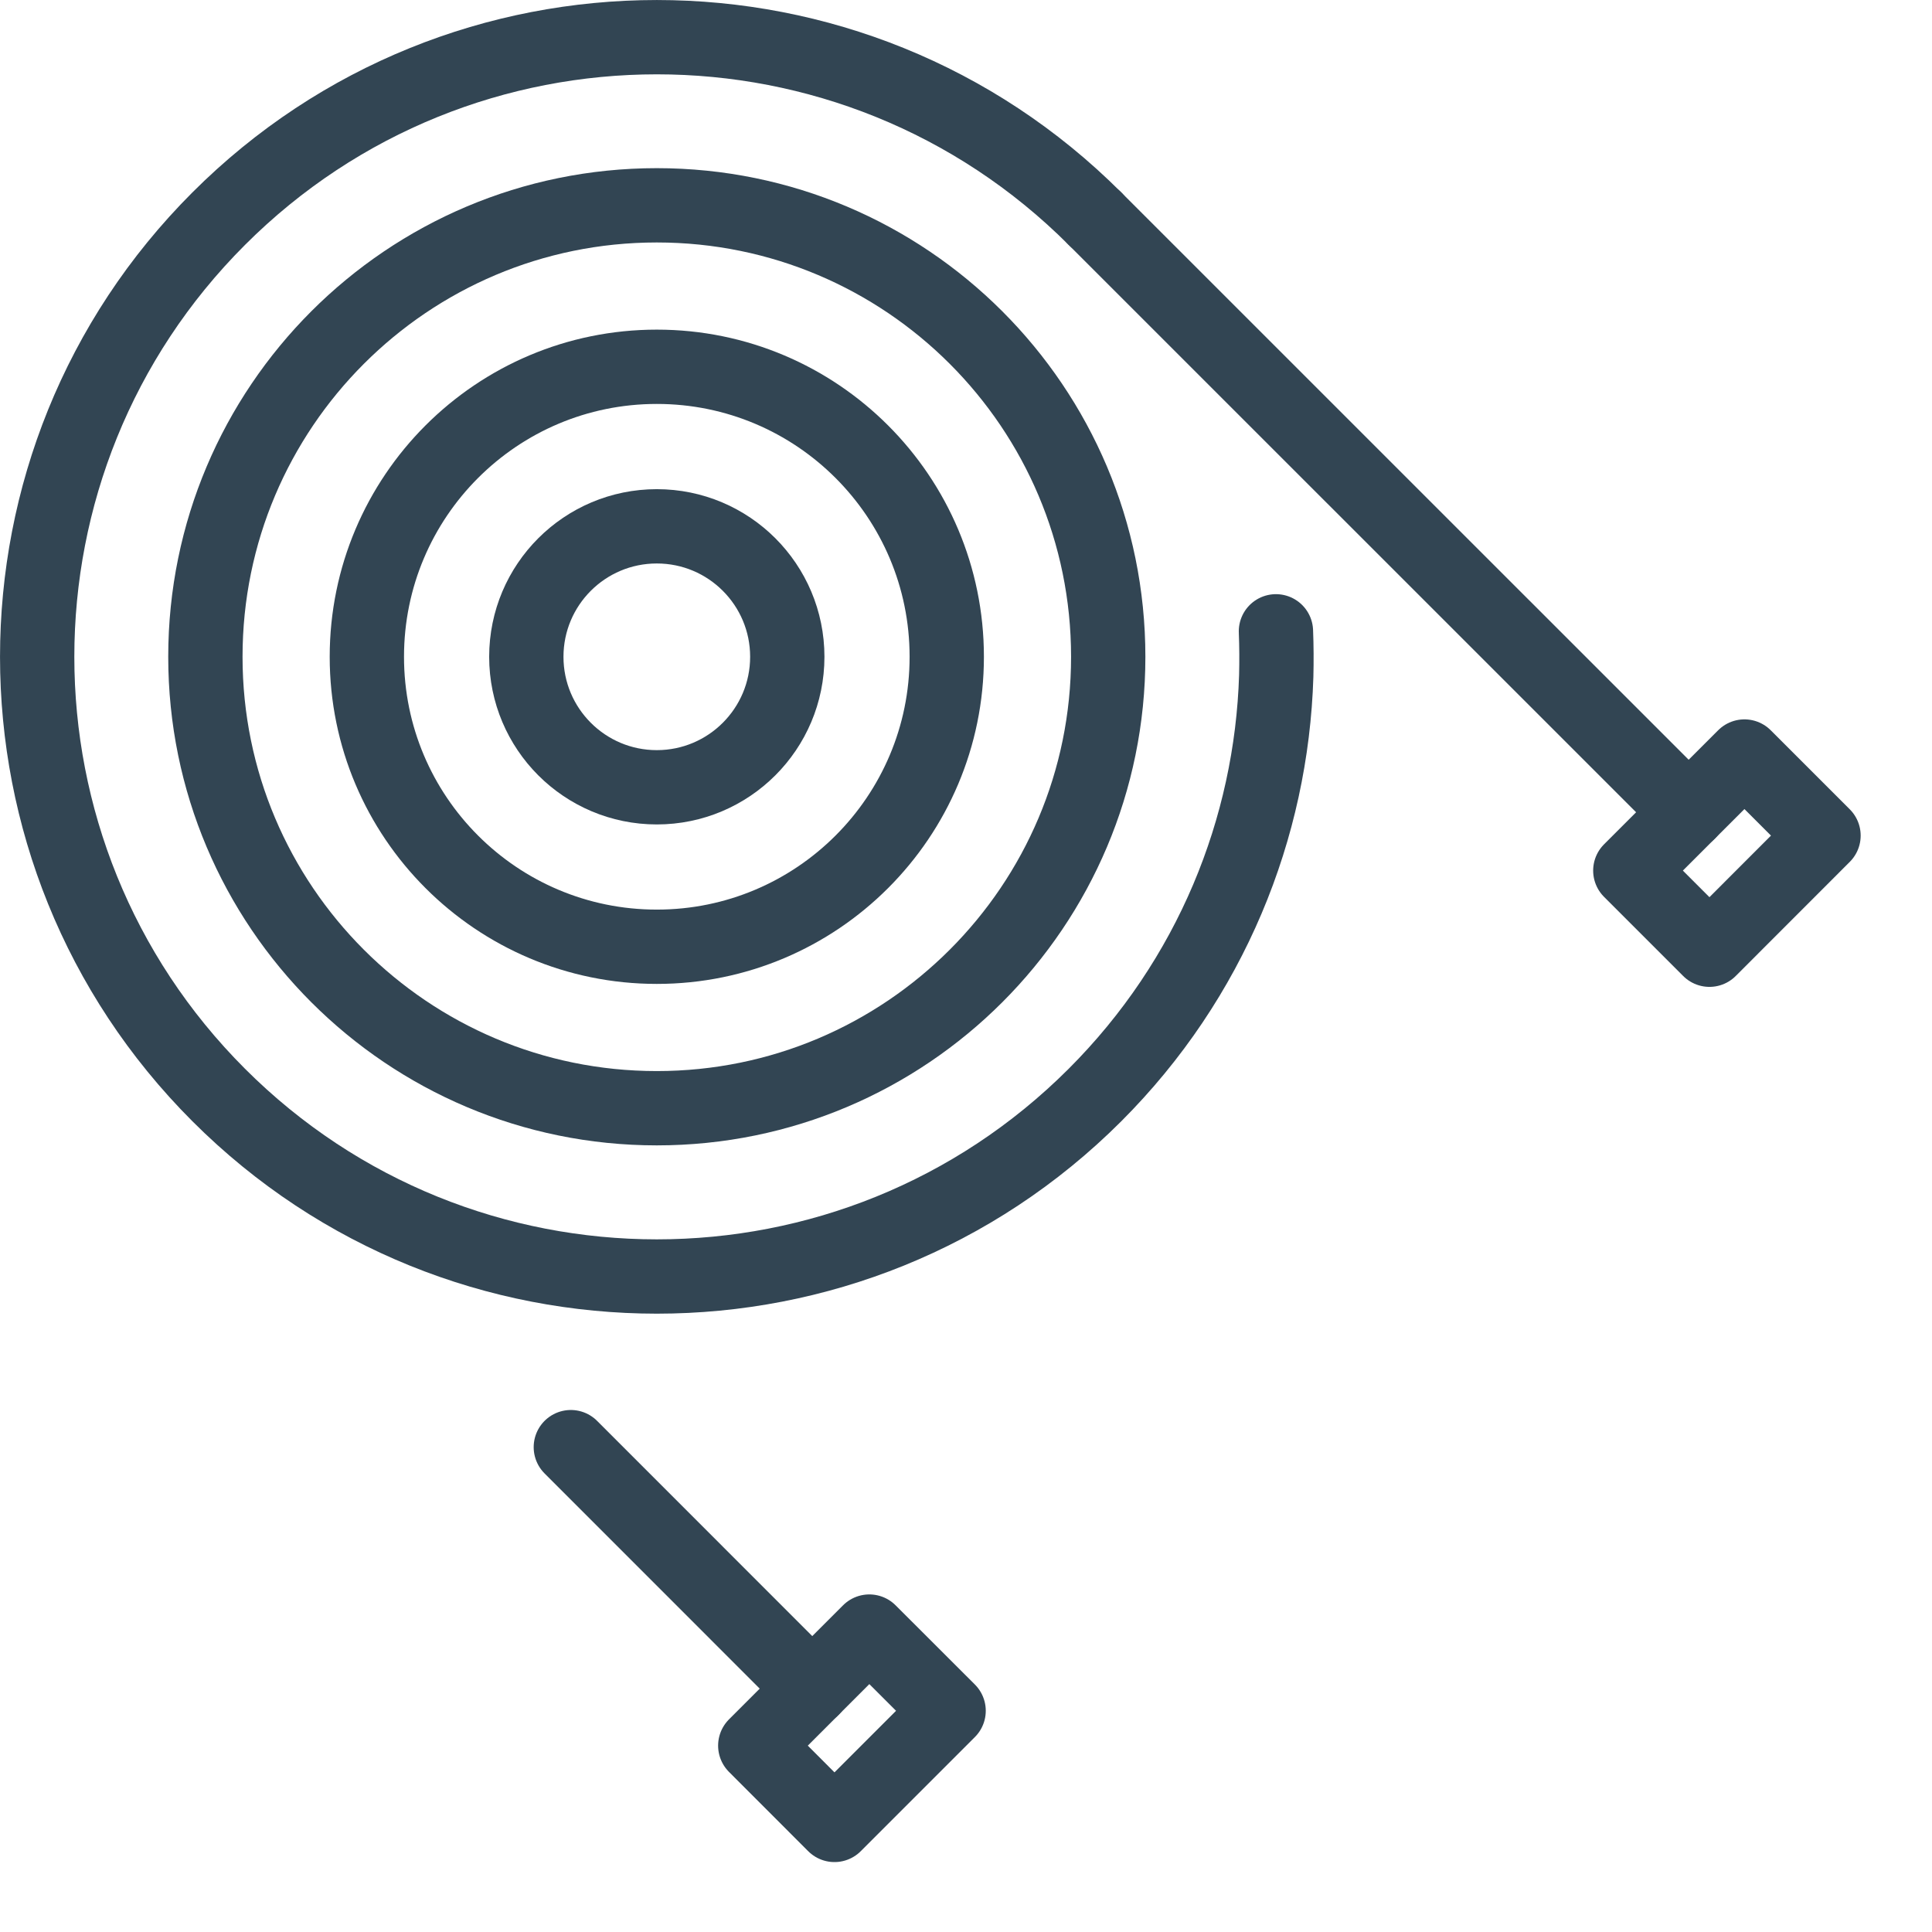 <svg width="26" height="26" viewBox="0 0 26 26" fill="none" xmlns="http://www.w3.org/2000/svg">
<path d="M8.839 10.595C9.809 10.595 10.595 9.808 10.595 8.839C10.595 7.869 9.809 7.083 8.839 7.083C7.869 7.083 7.083 7.869 7.083 8.839C7.083 9.808 7.869 10.595 8.839 10.595Z" stroke="#324553" stroke-miterlimit="10" stroke-linecap="round" stroke-linejoin="round"/>
<path d="M8.839 12.741C10.994 12.741 12.741 10.994 12.741 8.839C12.741 6.683 10.994 4.936 8.839 4.936C6.684 4.936 4.937 6.683 4.937 8.839C4.937 10.994 6.684 12.741 8.839 12.741Z" stroke="#324553" stroke-miterlimit="10" stroke-linecap="round" stroke-linejoin="round"/>
<path d="M8.839 14.914C12.194 14.914 14.914 12.194 14.914 8.839C14.914 5.483 12.194 2.763 8.839 2.763C5.484 2.763 2.764 5.483 2.764 8.839C2.764 12.194 5.484 14.914 8.839 14.914Z" stroke="#324553" stroke-miterlimit="10" stroke-linecap="round" stroke-linejoin="round"/>
<path d="M17.171 8.496C17.179 8.696 17.18 8.896 17.175 9.096C17.112 11.144 16.299 13.173 14.736 14.736C11.479 17.993 6.199 17.993 2.943 14.736C-0.314 11.479 -0.314 6.199 2.943 2.943C6.199 -0.314 11.479 -0.314 14.736 2.943" stroke="#324553" stroke-miterlimit="10" stroke-linecap="round" stroke-linejoin="round"/>
<path d="M14.735 2.942L22.725 10.931" stroke="#324553" stroke-miterlimit="10" stroke-linecap="round" stroke-linejoin="round"/>
<path d="M7.682 19.475L10.931 22.725" stroke="#324553" stroke-miterlimit="10" stroke-linecap="round" stroke-linejoin="round"/>
<path d="M11.699 21.957L10.164 23.492L11.23 24.559L12.766 23.023L11.699 21.957Z" stroke="#324553" stroke-miterlimit="10" stroke-linecap="round" stroke-linejoin="round"/>
<path d="M23.476 10.181L21.94 11.716L23.005 12.781L24.54 11.245L23.476 10.181Z" stroke="#324553" stroke-miterlimit="10" stroke-linecap="round" stroke-linejoin="round"/>
</svg>
